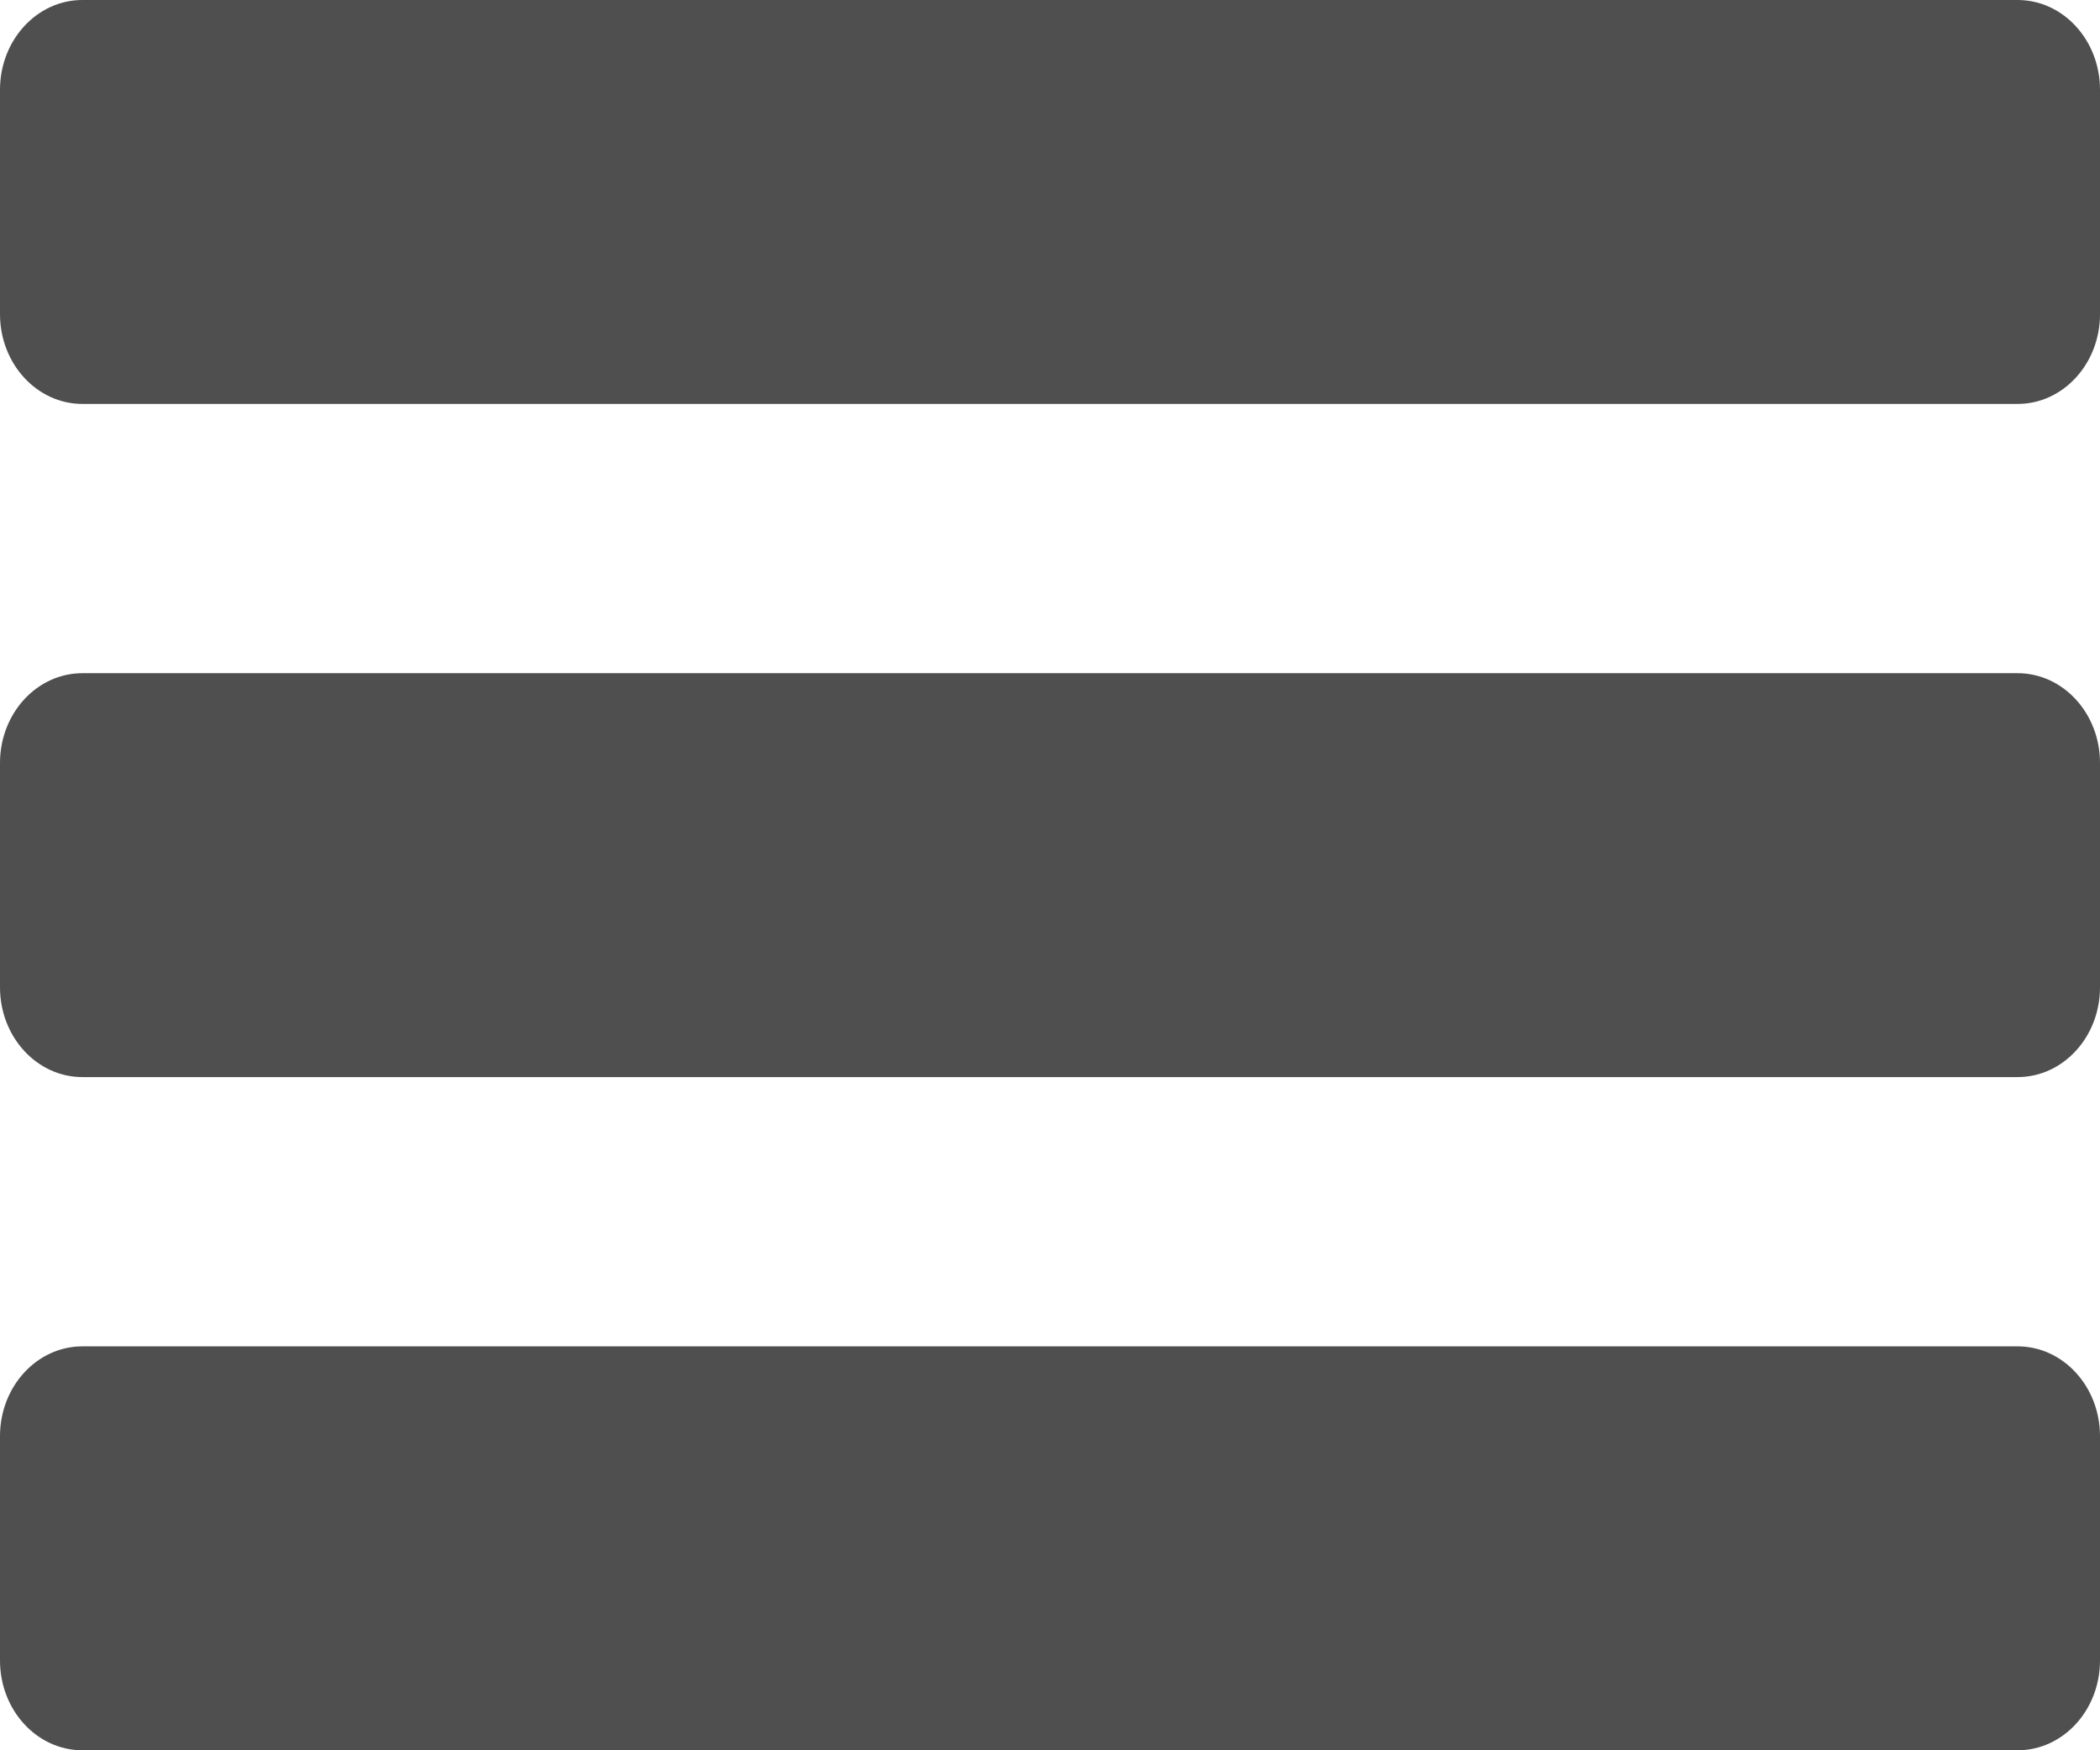 <svg width="54" height="45" viewBox="0 0 54 45" fill="none" xmlns="http://www.w3.org/2000/svg">
<path d="M0 2.308C0 1.033 0.948 0 2.118 0H51.882C53.052 0 54 1.033 54 2.308V8.077C54 9.351 53.052 10.385 51.882 10.385H2.118C0.948 10.385 0 9.351 0 8.077V2.308Z" fill="#4F4F4F"/>
<path d="M0 19.615C0 18.341 0.948 17.308 2.118 17.308H51.882C53.052 17.308 54 18.341 54 19.615V25.385C54 26.659 53.052 27.692 51.882 27.692H2.118C0.948 27.692 0 26.659 0 25.385V19.615Z" fill="#4F4F4F"/>
<path d="M0 36.923C0 35.649 0.948 34.615 2.118 34.615H51.882C53.052 34.615 54 35.649 54 36.923V42.692C54 43.967 53.052 45 51.882 45H2.118C0.948 45 0 43.967 0 42.692V36.923Z" fill="#4F4F4F"/>
</svg>
